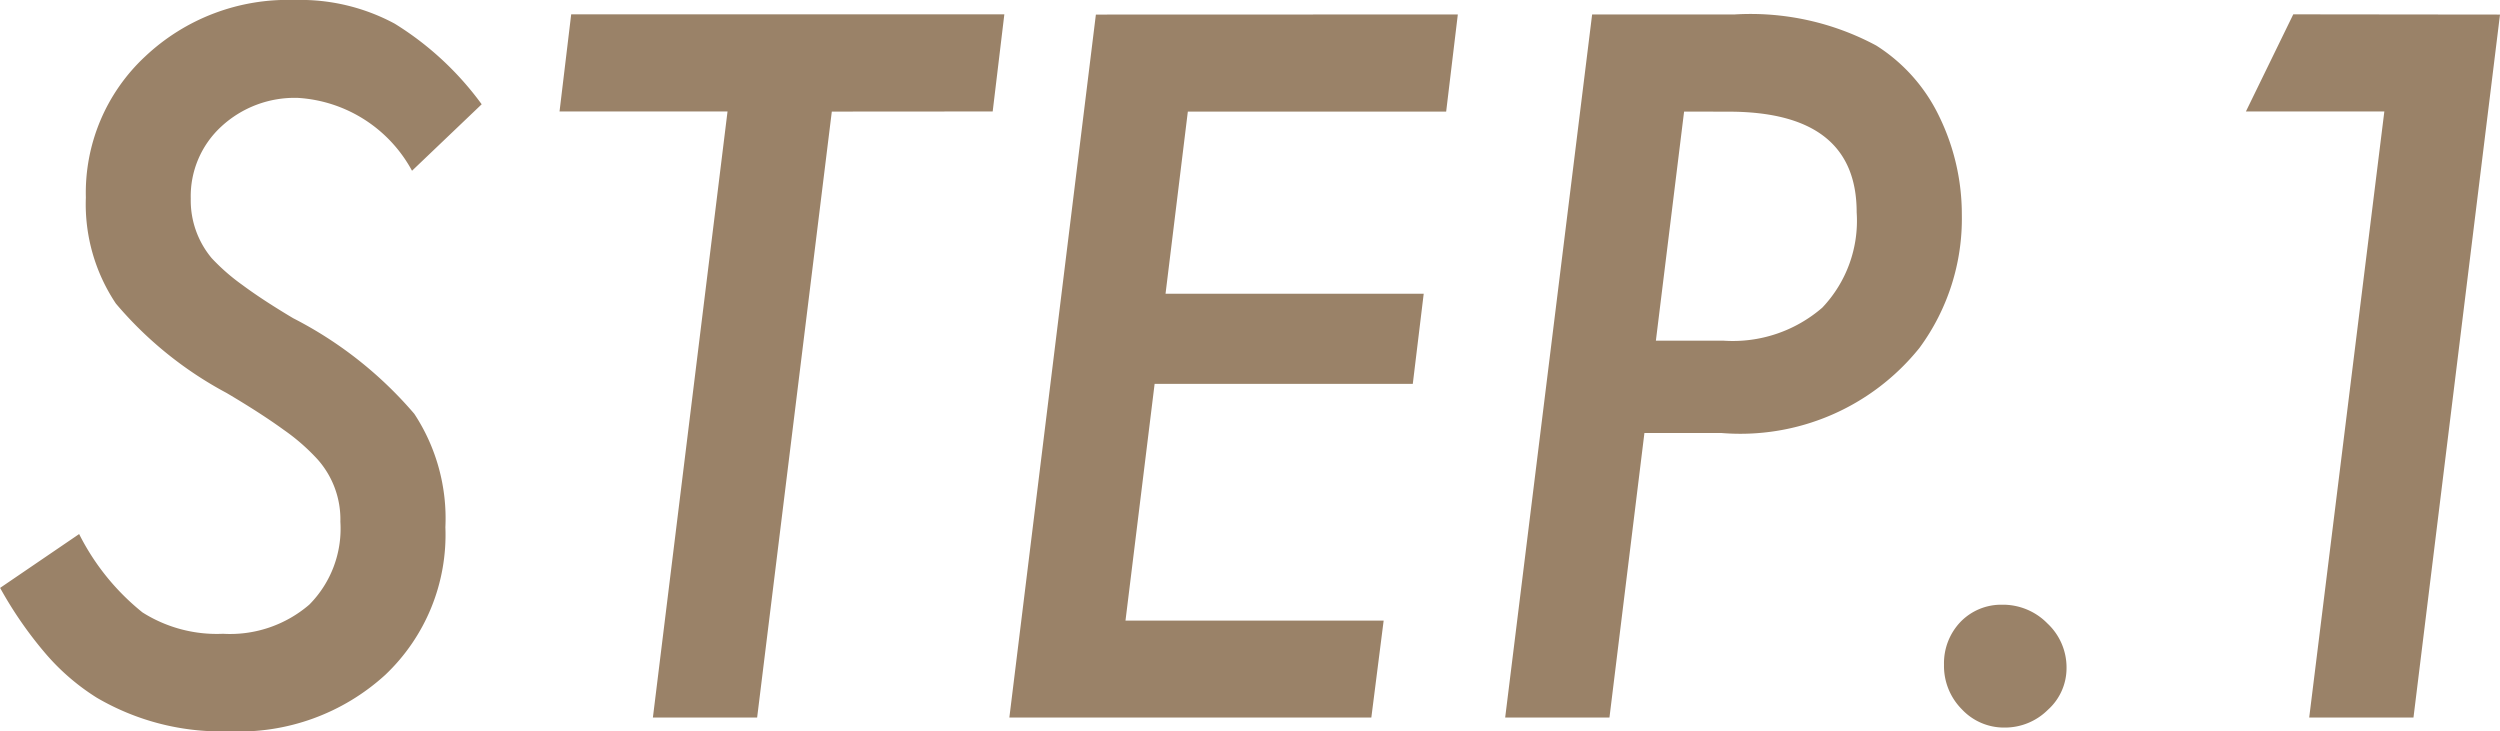 <svg xmlns="http://www.w3.org/2000/svg" width="64.348" height="18.82" viewBox="0 0 64.348 18.82">
  <path id="パス_9953" data-name="パス 9953" d="M28.361,9.215l-1.793,1.711a3.589,3.589,0,0,0-2.93-1.875,2.777,2.777,0,0,0-1.98.738,2.435,2.435,0,0,0-.785,1.852,2.316,2.316,0,0,0,.539,1.535,5.246,5.246,0,0,0,.791.691q.521.387,1.307.855a10.218,10.218,0,0,1,3.117,2.461,4.9,4.9,0,0,1,.8,2.918,4.969,4.969,0,0,1-1.547,3.8,5.582,5.582,0,0,1-4.02,1.453,6.337,6.337,0,0,1-3.41-.867,5.779,5.779,0,0,1-1.312-1.131,10.162,10.162,0,0,1-1.172-1.693L18,20.277a6.085,6.085,0,0,0,1.629,2.016,3.575,3.575,0,0,0,2.074.551,3.126,3.126,0,0,0,2.221-.75,2.776,2.776,0,0,0,.8-2.133,2.324,2.324,0,0,0-.586-1.605,5.232,5.232,0,0,0-.873-.762q-.58-.422-1.471-.949a9.717,9.717,0,0,1-2.848-2.3,4.6,4.6,0,0,1-.773-2.73A4.789,4.789,0,0,1,19.7,7.984a5.346,5.346,0,0,1,3.844-1.453,5.118,5.118,0,0,1,2.578.609A7.916,7.916,0,0,1,28.361,9.215Zm9.012.188L35.451,25H32.768L34.689,9.4H30.365l.3-2.5H41.814l-.3,2.5Zm16.113-2.5-.3,2.5H46.537l-.574,4.688h6.645l-.281,2.32H45.682l-.75,6.094h6.645L51.26,25H41.943L44.17,6.906Zm3.457,0h3.668a6.837,6.837,0,0,1,3.645.8A4.412,4.412,0,0,1,65.873,9.52a5.751,5.751,0,0,1,.586,2.543,5.608,5.608,0,0,1-1.09,3.422,5.914,5.914,0,0,1-5.1,2.191h-1.98L57.389,25H54.705Zm2.367,2.5L58.584,15.3H60.33a3.519,3.519,0,0,0,2.537-.85,3.246,3.246,0,0,0,.885-2.455q0-2.59-3.3-2.59Zm9.844,14.32a1.44,1.44,0,0,1-.48,1.078,1.566,1.566,0,0,1-1.113.457,1.483,1.483,0,0,1-1.1-.469A1.582,1.582,0,0,1,66,23.641a1.54,1.54,0,0,1,.422-1.1,1.455,1.455,0,0,1,1.066-.445,1.6,1.6,0,0,1,1.172.48A1.549,1.549,0,0,1,69.154,23.723ZM80.311,6.906,78.084,25H75.4L77.334,9.4H73.771l1.219-2.5Z" transform="translate(-15.963 -6.531)" fill="#9a8268"/>
</svg>
